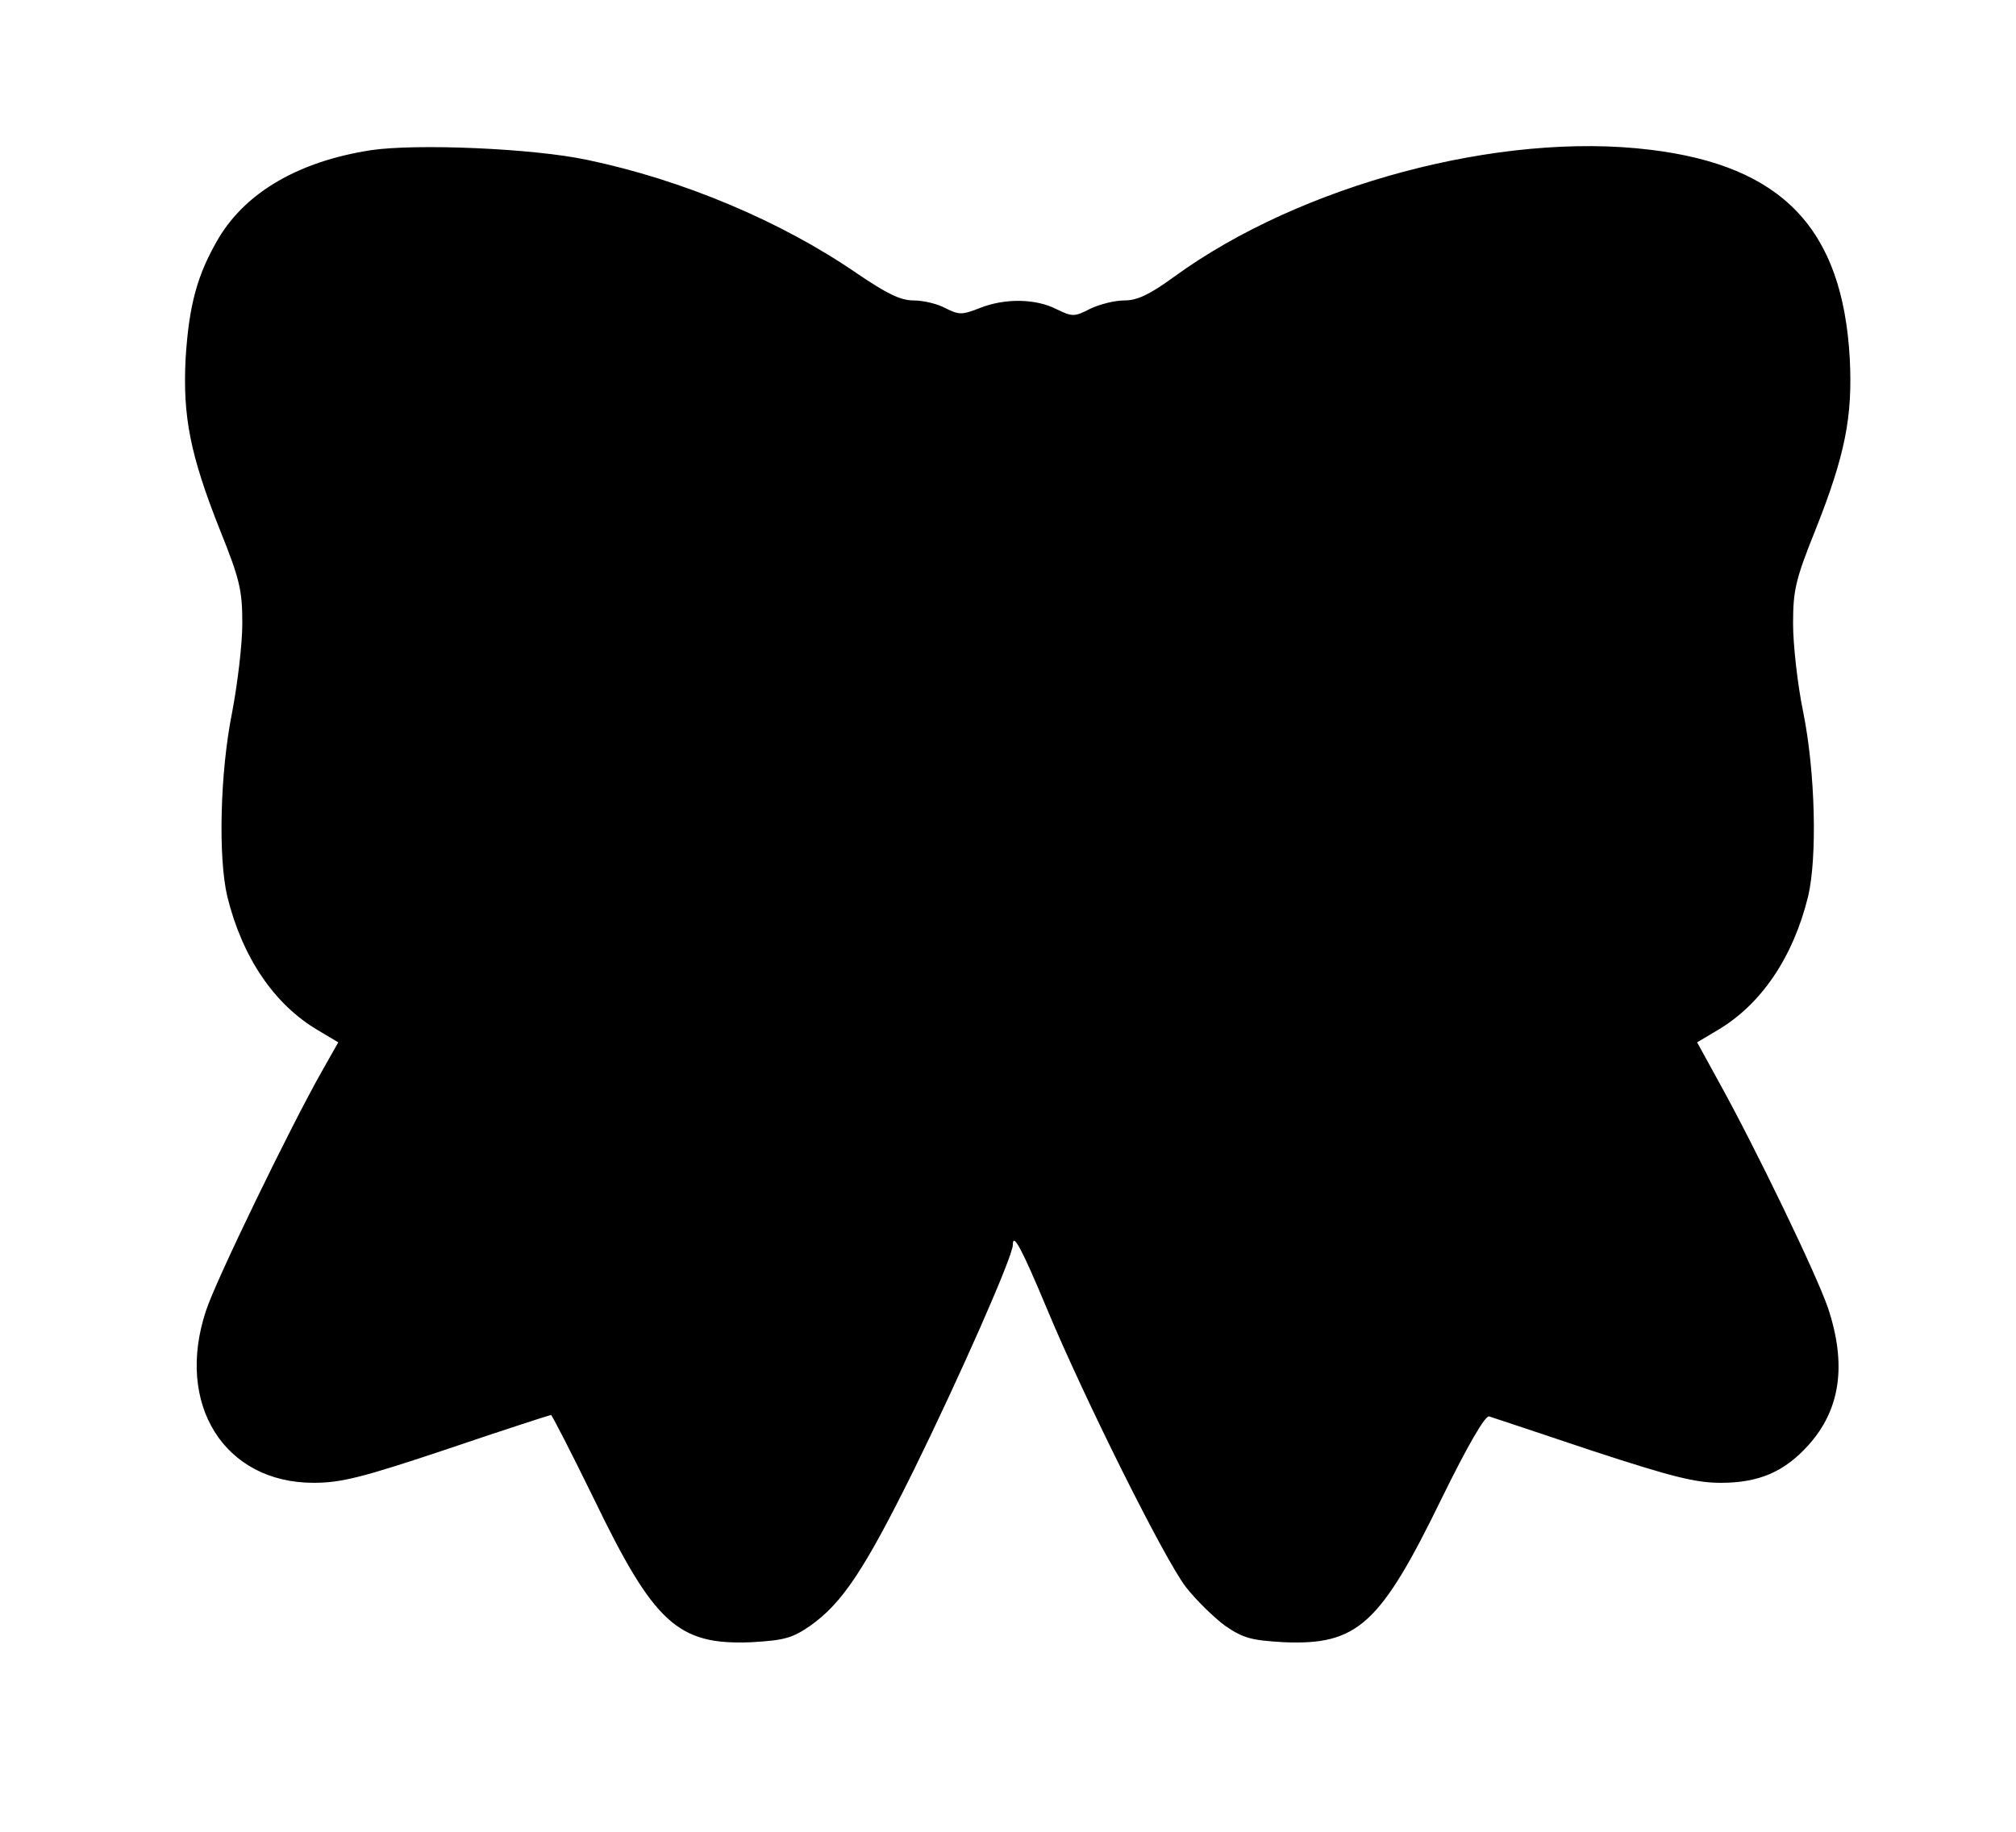 <?xml version="1.0" standalone="no"?>
<!DOCTYPE svg PUBLIC "-//W3C//DTD SVG 20010904//EN"
 "http://www.w3.org/TR/2001/REC-SVG-20010904/DTD/svg10.dtd">
<svg version="1.0" xmlns="http://www.w3.org/2000/svg"
 width="416pt" height="378pt" viewBox="0 0 416 378"
 preserveAspectRatio="xMidYMid meet">
<g transform="translate(0,378) scale(0.1,-0.1)"
fill="#000000" stroke="none">
<path d="M765 3470 c-148 -23 -256 -86 -313 -180 -45 -76 -62 -139 -69 -250
-6 -119 9 -198 71 -354 41 -102 46 -124 46 -193 0 -43 -10 -125 -21 -183 -25
-124 -29 -299 -10 -380 31 -126 97 -223 187 -276 l42 -25 -35 -62 c-63 -111
-218 -430 -238 -492 -64 -193 38 -355 222 -355 57 0 101 11 277 70 115 39 211
70 213 70 2 0 42 -78 88 -172 125 -259 174 -303 325 -297 68 4 84 8 122 34 66
47 111 114 213 320 94 191 205 442 205 466 0 27 19 -9 70 -131 77 -185 243
-518 287 -575 21 -27 58 -63 81 -80 38 -26 54 -30 122 -34 151 -6 198 36 325
297 54 110 90 172 98 169 6 -2 103 -34 213 -71 165 -54 213 -66 265 -66 79 0
131 23 180 77 67 74 80 167 41 284 -24 70 -149 329 -225 466 l-45 82 42 25
c90 53 156 150 187 276 19 80 15 256 -10 380 -12 58 -21 140 -21 183 0 69 5
91 46 193 62 156 77 235 71 354 -15 268 -139 398 -412 431 -309 38 -721 -72
-982 -262 -51 -37 -76 -49 -103 -49 -20 0 -51 -8 -70 -17 -33 -17 -37 -17 -70
-1 -43 22 -107 23 -159 2 -36 -14 -42 -14 -70 0 -16 9 -46 16 -66 16 -27 0
-55 14 -117 56 -157 108 -360 193 -556 234 -112 24 -354 34 -447 20z"/>
</g>
</svg>
